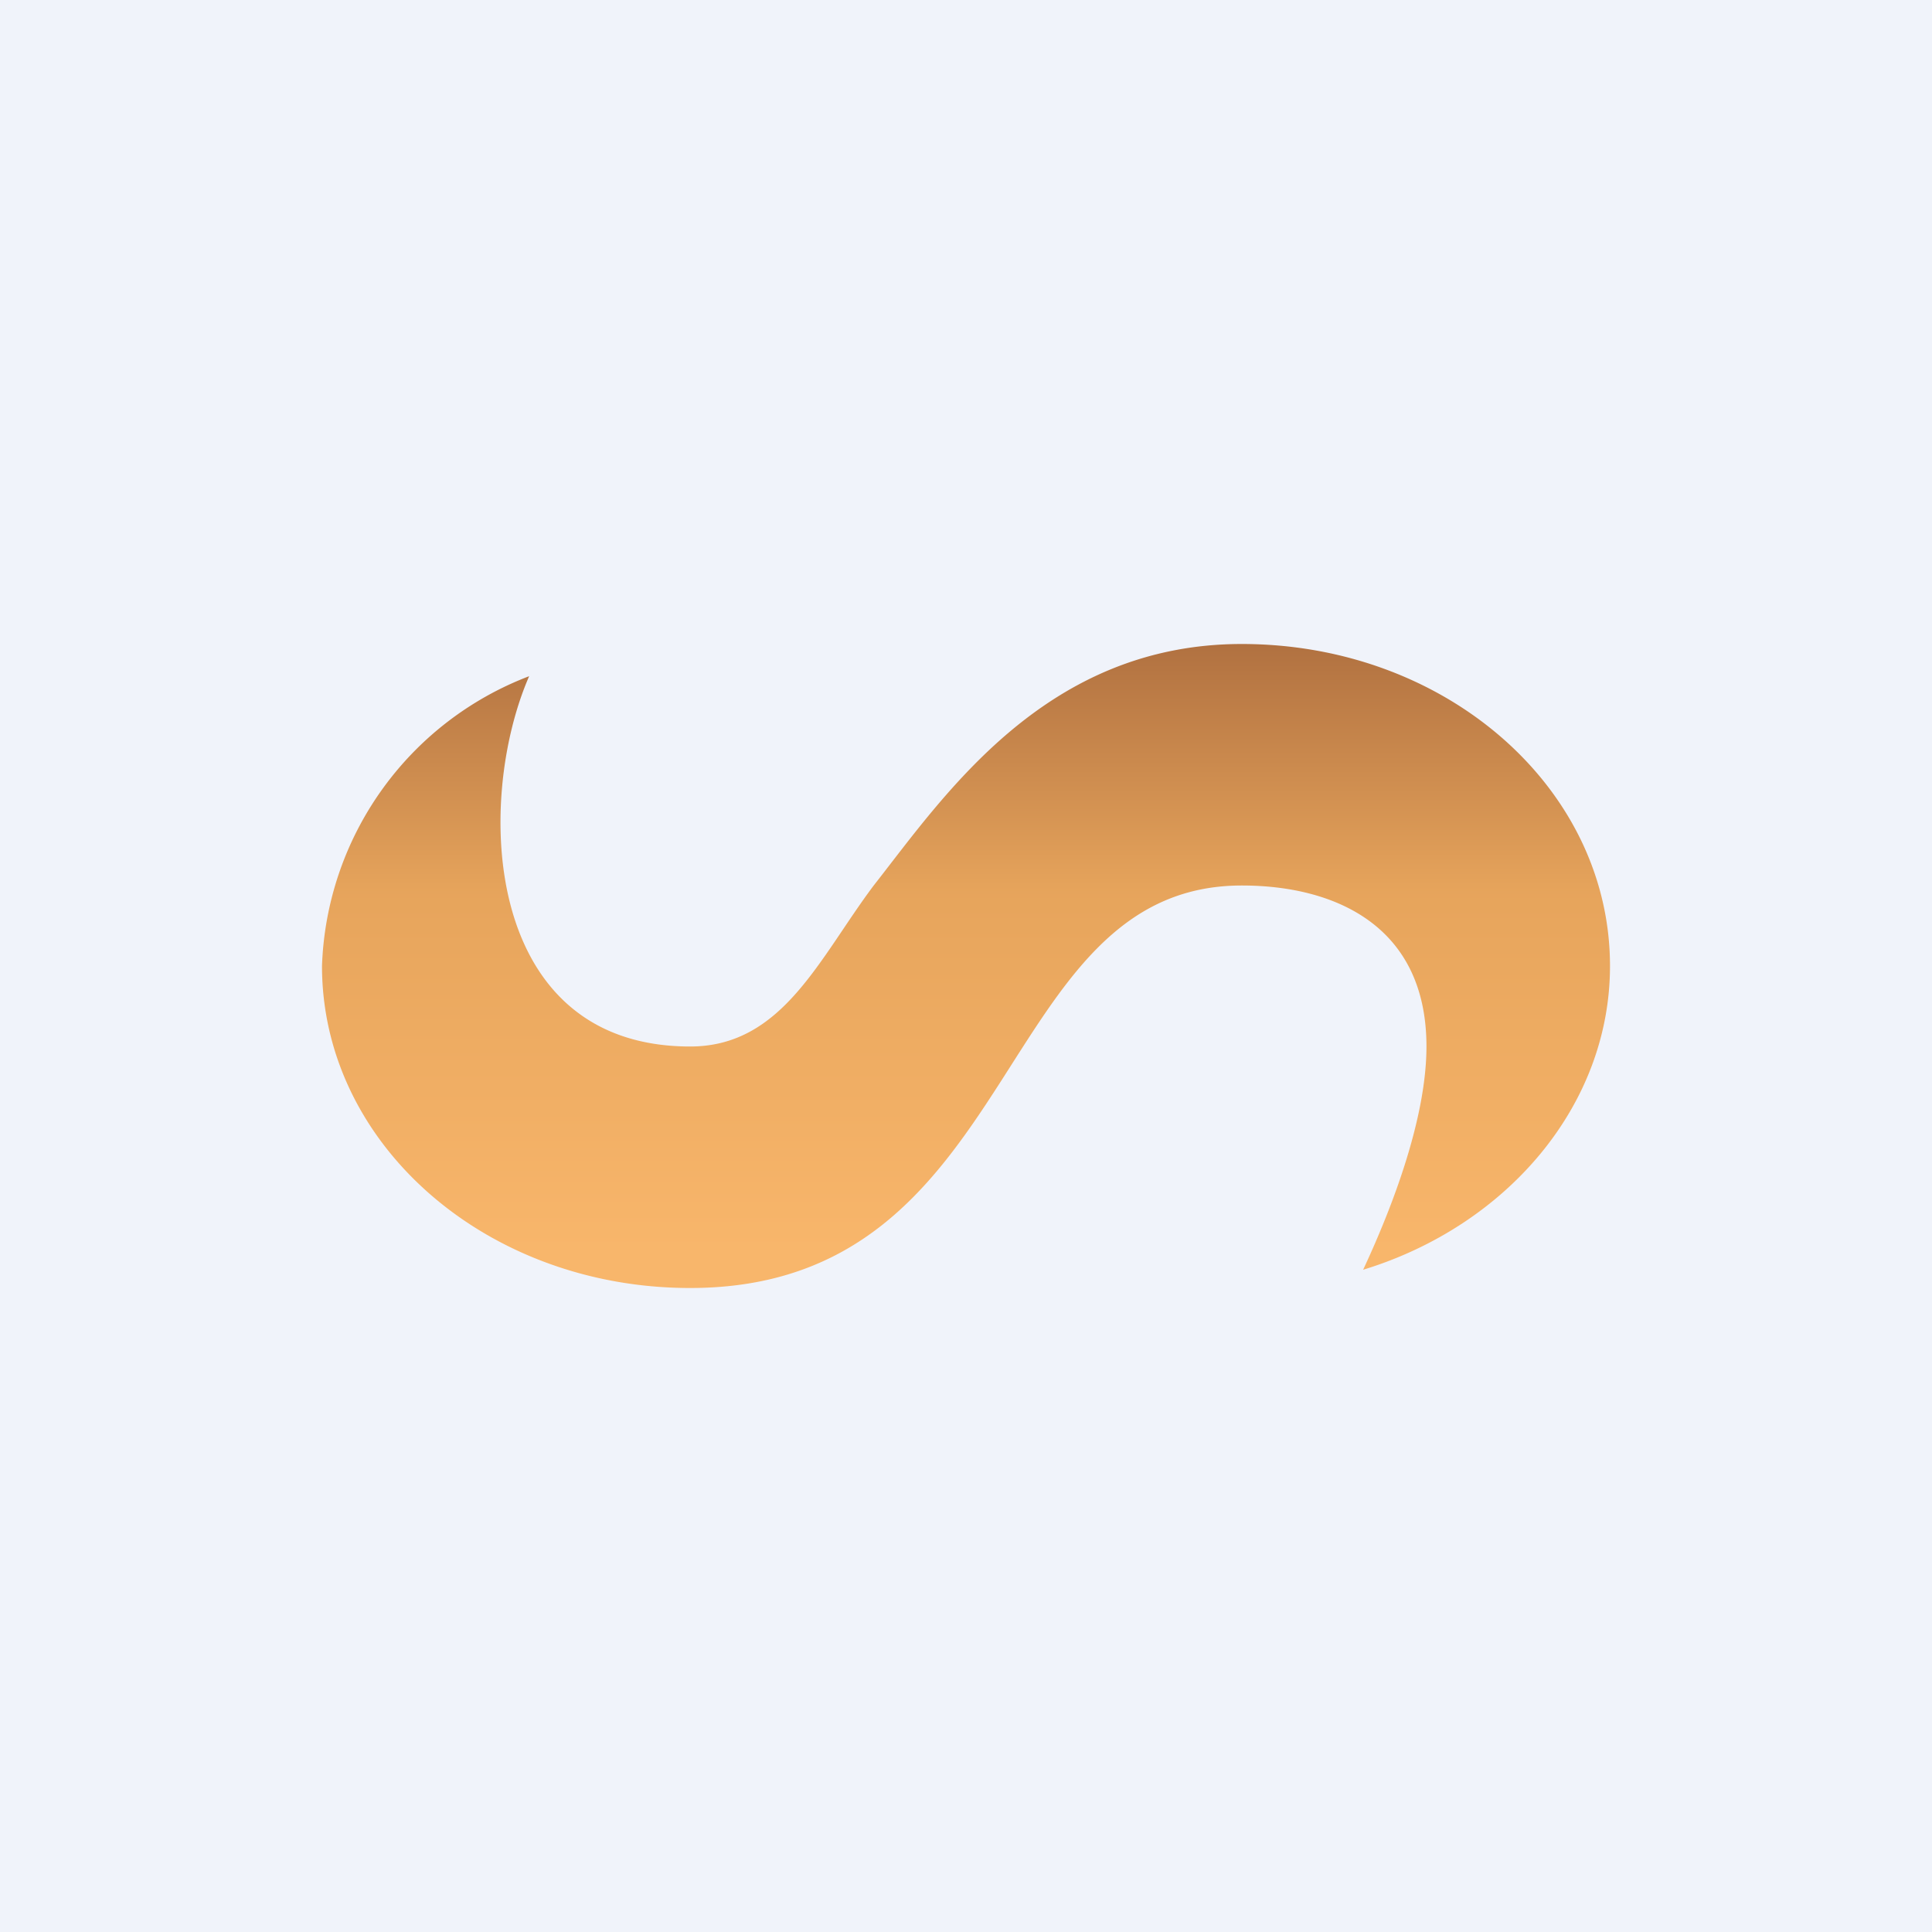 <!-- by TradingView --><svg width="18" height="18" viewBox="0 0 18 18" xmlns="http://www.w3.org/2000/svg"><path fill="#F0F3FA" d="M0 0h18v18H0z"/><path d="M4.93 6.3c-.51 1.17-.43 3.45 1.5 3.45.86 0 1.2-.82 1.71-1.5C8.8 7.41 9.74 6 11.57 6 13.47 6 15 7.34 15 9c0 1.3-.96 2.42-2.3 2.83.28-.6.59-1.42.59-2.08 0-1.13-.86-1.5-1.72-1.5C9.24 8.25 9.54 12 6.43 12 4.53 12 3 10.66 3 9a3 3 0 0 1 1.93-2.7Z" fill="url(#a4cmwzawr)" fill-opacity=".8"/><defs><linearGradient id="a4cmwzawr" x1="9" y1="6" x2="9" y2="11.63" gradientUnits="userSpaceOnUse"><stop stop-color="#A15012"/><stop offset=".41" stop-color="#E49034"/><stop offset="1" stop-color="#FAA647"/></linearGradient></defs></svg>